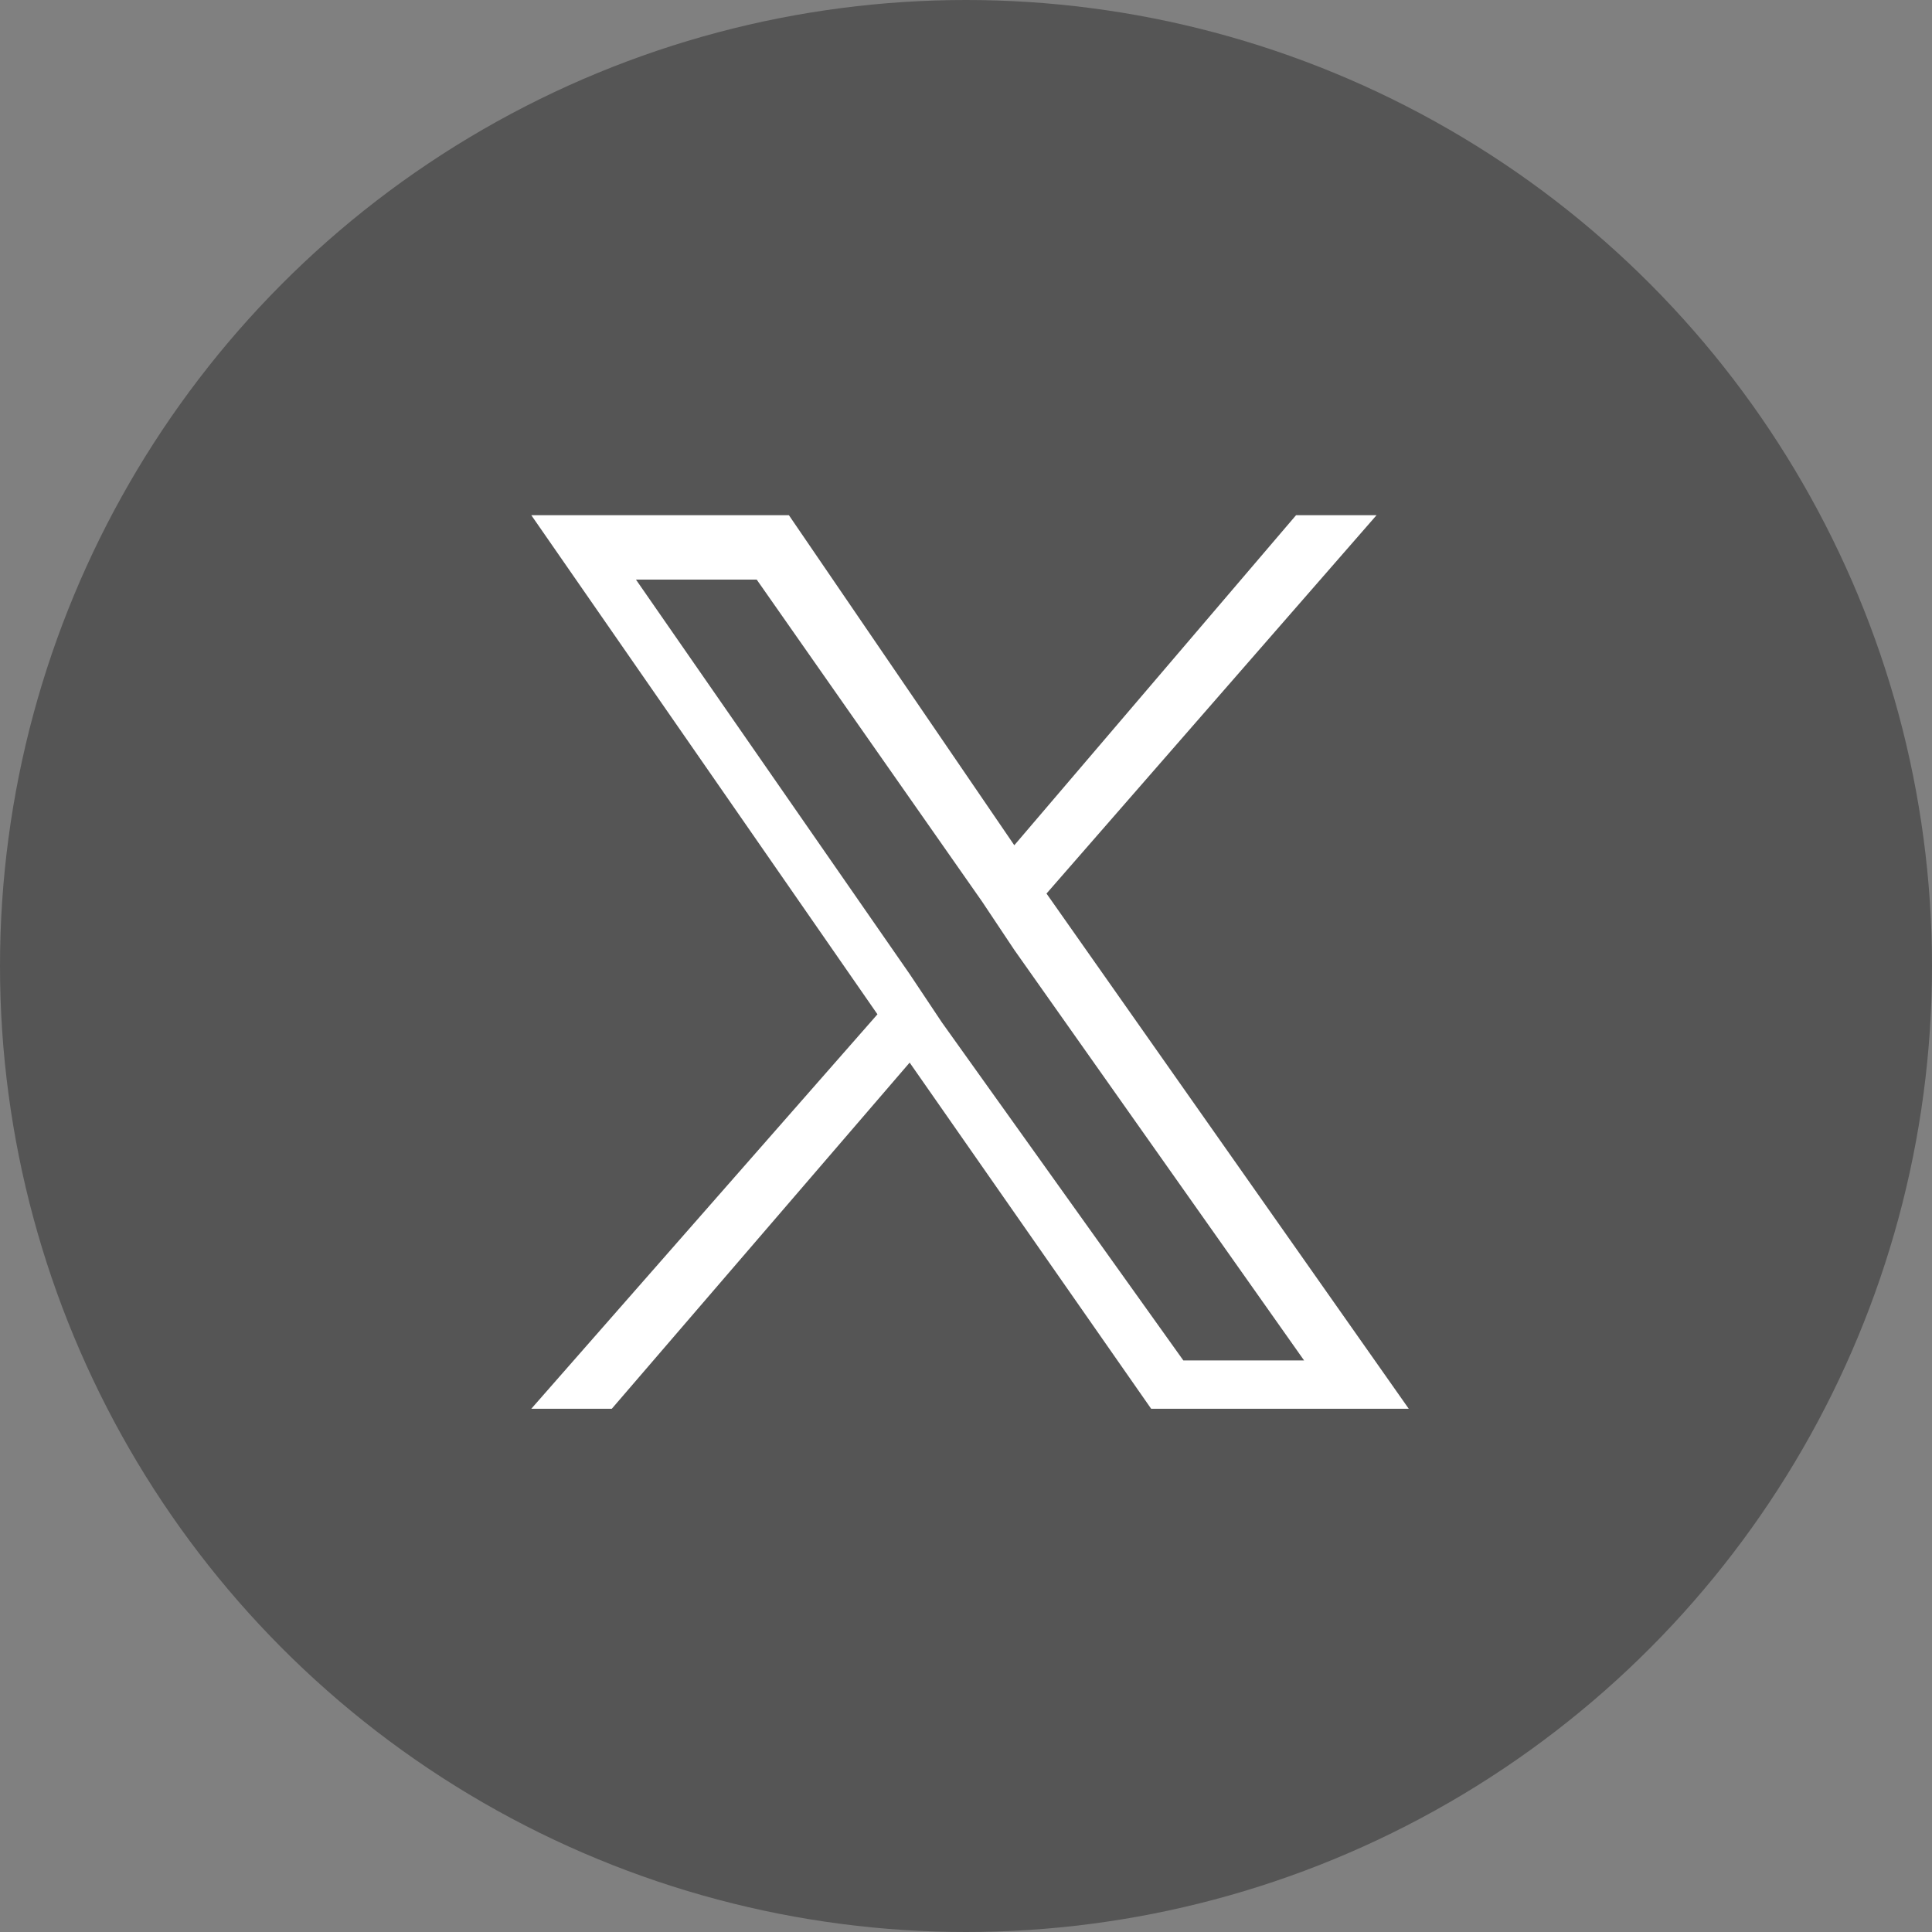 <?xml version="1.0" encoding="utf-8"?>
<!-- Generator: Adobe Illustrator 27.7.0, SVG Export Plug-In . SVG Version: 6.00 Build 0)  -->
<svg version="1.1" id="レイヤー_1" xmlns="http://www.w3.org/2000/svg" xmlns:xlink="http://www.w3.org/1999/xlink" x="0px"
	 y="0px" width="24px" height="24px" viewBox="0 0 24 24" style="enable-background:new 0 0 24 24;" xml:space="preserve">
<rect x="0" y="0" width="24" height="24" fill="#808080" stroke="none"/>
<style type="text/css">
	.st0{fill:#555555;}
	.st1{fill:#FFFFFF;}
</style>
<g>
	<circle class="st0" cx="12" cy="12" r="12"/>
</g>
<path class="st1" d="M13,11.1l4.1-4.7h-1l-3.5,4.1L9.8,6.4H6.6l4.3,6.2l-4.3,4.9h1l3.7-4.3l3,4.3h3.2L13,11.1L13,11.1z M11.7,12.7
	l-0.4-0.6L7.9,7.2h1.5l2.8,4l0.4,0.6l3.6,5.1h-1.5L11.7,12.7L11.7,12.7z"/>
</svg>
